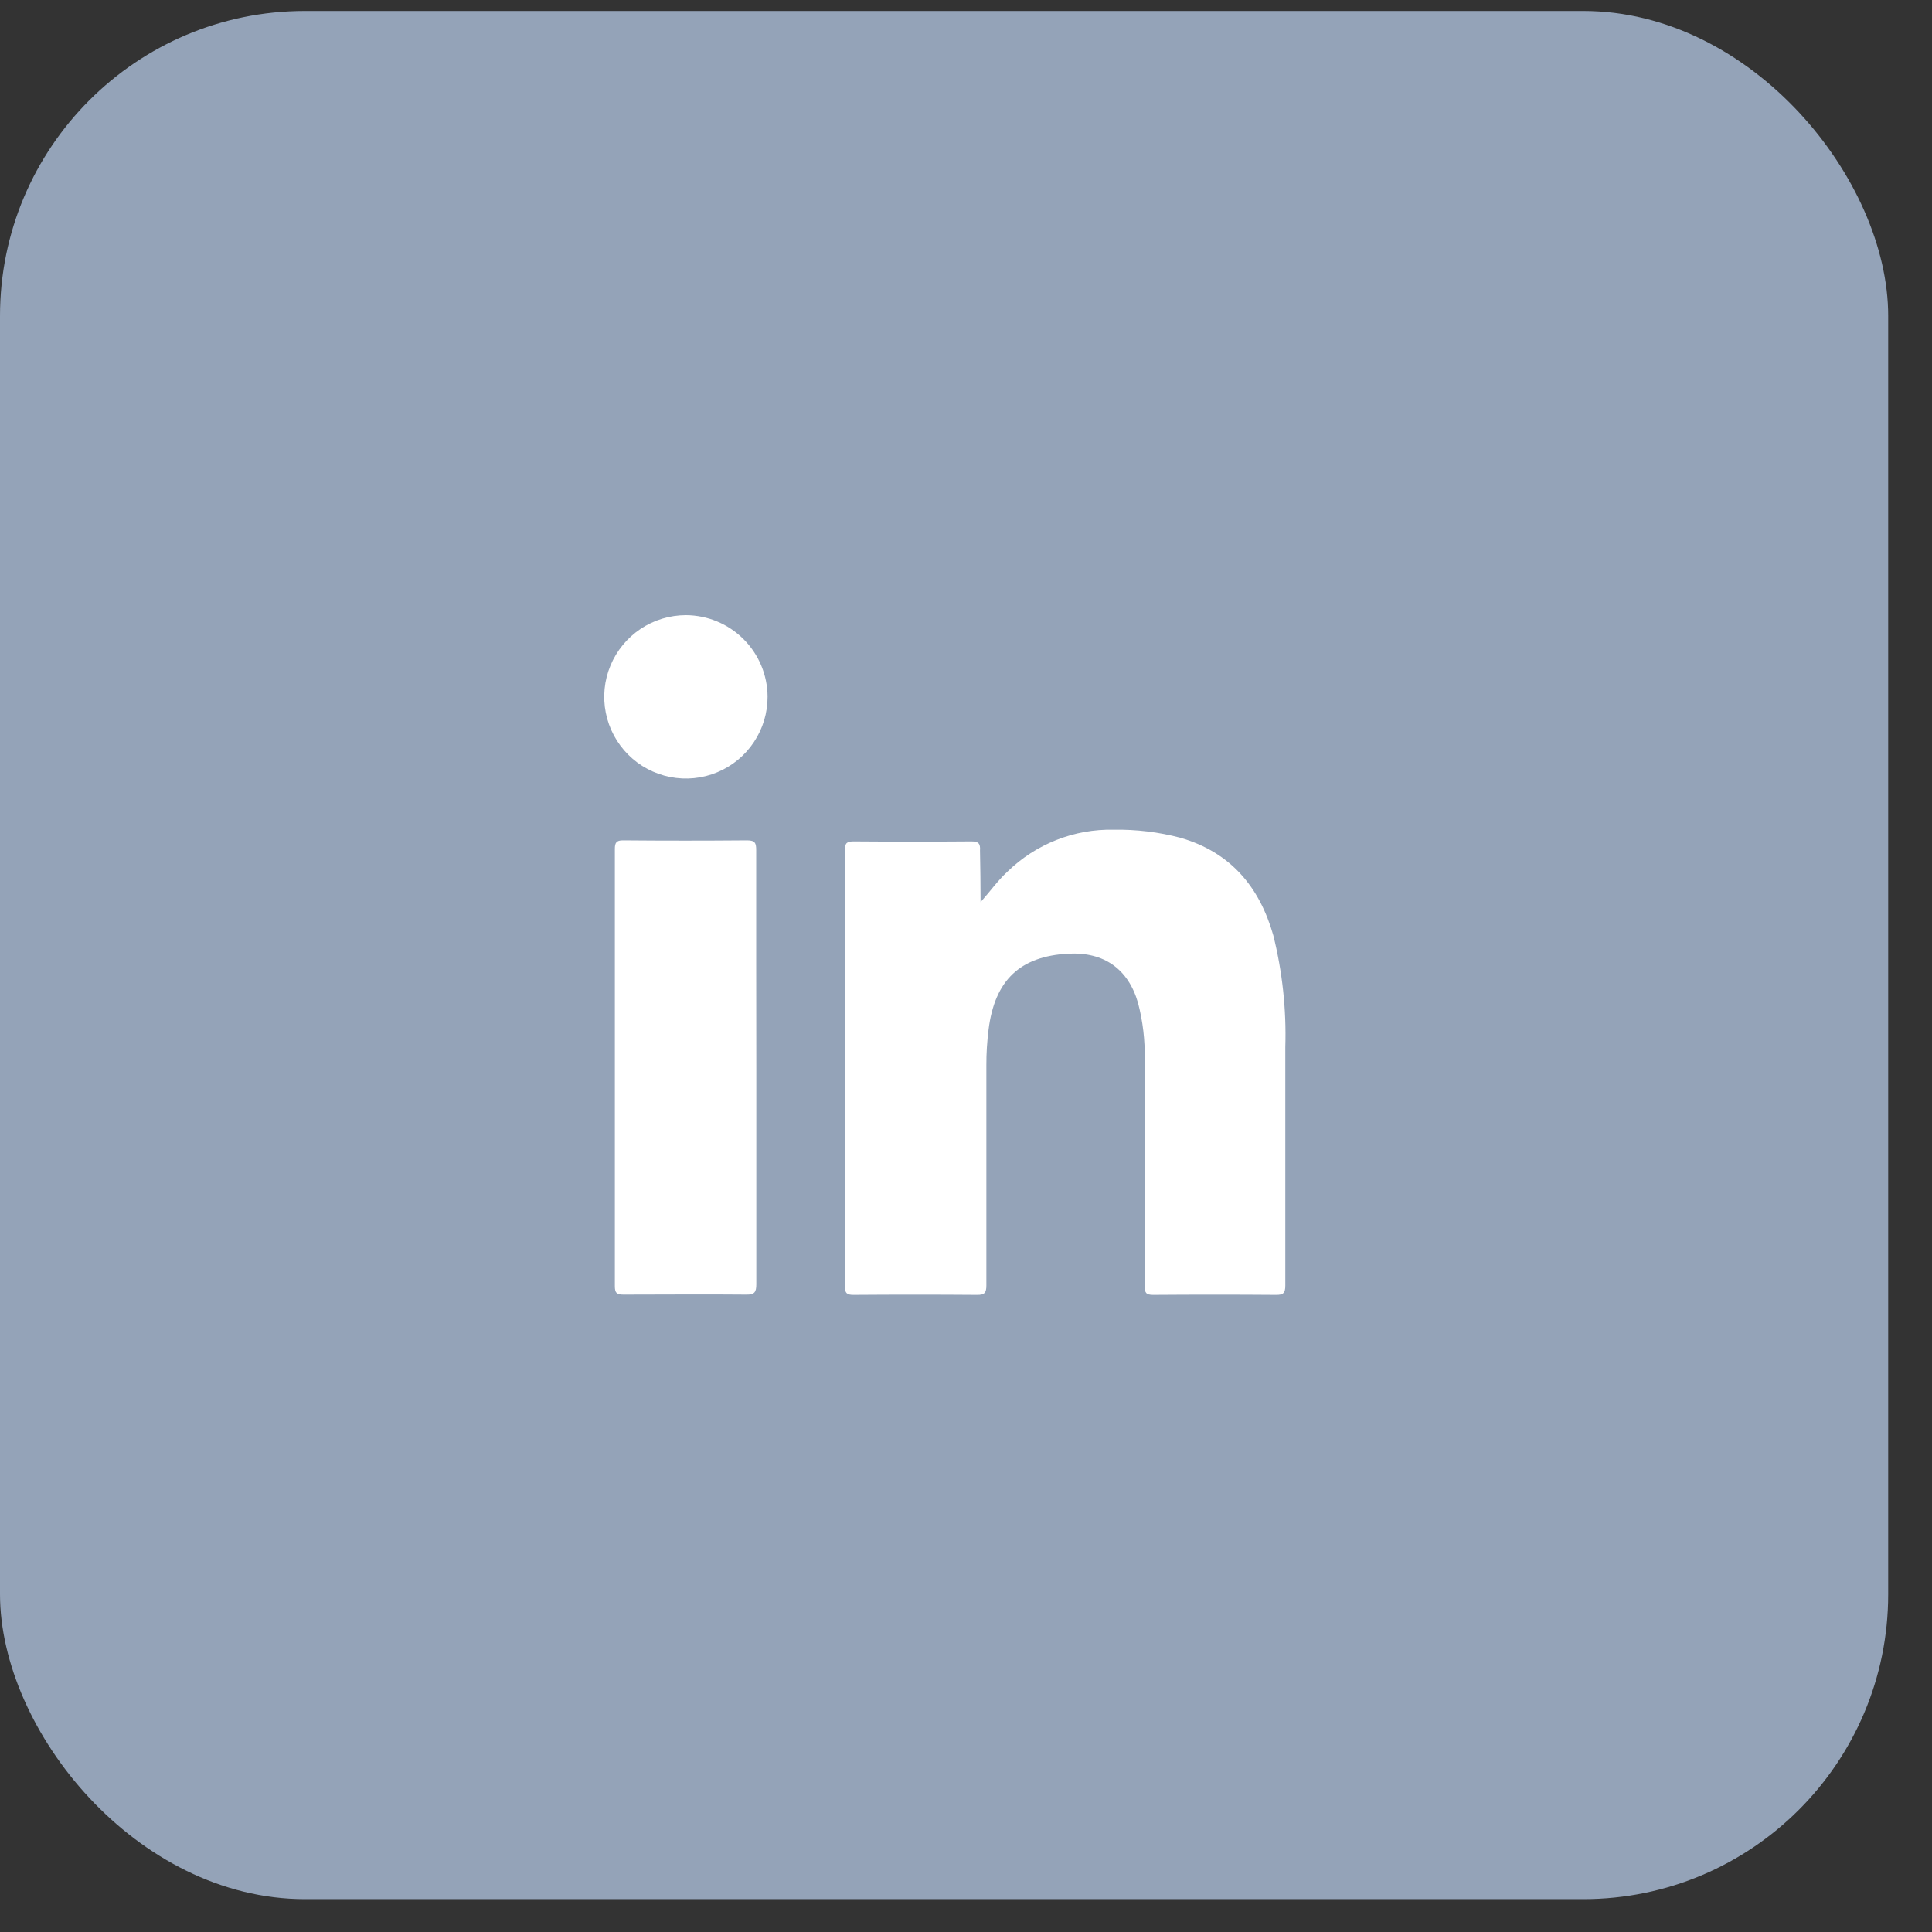 <svg width="37" height="37" viewBox="0 0 37 37" fill="none" xmlns="http://www.w3.org/2000/svg">
<rect x="0" y="0" width="37" height="37" fill="#333333" stroke="none"/>
<rect y="0.21" width="36.161" height="36.161" rx="5.84" fill="#94A3B8"/>
<path d="M18.779 17.277C18.96 17.075 19.105 16.867 19.294 16.693C19.563 16.431 19.881 16.225 20.231 16.087C20.58 15.949 20.953 15.882 21.328 15.89C21.76 15.883 22.191 15.935 22.609 16.045C23.565 16.323 24.119 16.98 24.385 17.913C24.559 18.612 24.637 19.332 24.615 20.053C24.615 21.575 24.615 23.095 24.615 24.62C24.615 24.764 24.576 24.801 24.436 24.799C23.652 24.793 22.868 24.793 22.085 24.799C21.947 24.799 21.922 24.759 21.922 24.628C21.922 23.181 21.922 21.733 21.922 20.286C21.93 19.923 21.887 19.56 21.795 19.208C21.607 18.556 21.142 18.229 20.462 18.264C19.534 18.312 19.05 18.773 18.932 19.718C18.904 19.944 18.889 20.17 18.89 20.397C18.89 21.805 18.89 23.212 18.89 24.618C18.89 24.76 18.854 24.801 18.71 24.799C17.922 24.793 17.133 24.793 16.344 24.799C16.216 24.799 16.181 24.765 16.181 24.636C16.181 21.85 16.181 19.064 16.181 16.277C16.181 16.138 16.225 16.114 16.355 16.114C17.105 16.12 17.855 16.12 18.605 16.114C18.741 16.114 18.777 16.158 18.768 16.288C18.774 16.611 18.779 16.944 18.779 17.277Z" fill="white"/>
<path d="M14.484 20.462C14.484 21.841 14.484 23.219 14.484 24.597C14.484 24.75 14.447 24.798 14.288 24.794C13.504 24.786 12.721 24.794 11.938 24.794C11.812 24.794 11.775 24.764 11.775 24.631C11.775 21.839 11.775 19.048 11.775 16.257C11.775 16.142 11.804 16.094 11.927 16.094C12.722 16.101 13.516 16.101 14.31 16.094C14.463 16.094 14.482 16.151 14.482 16.282C14.481 17.68 14.482 19.074 14.484 20.462Z" fill="white"/>
<path d="M14.7 13.339C14.701 13.649 14.611 13.952 14.439 14.21C14.268 14.469 14.024 14.67 13.738 14.789C13.452 14.909 13.137 14.94 12.833 14.88C12.529 14.82 12.25 14.672 12.031 14.453C11.812 14.234 11.662 13.955 11.602 13.651C11.541 13.348 11.572 13.033 11.691 12.746C11.81 12.46 12.011 12.216 12.268 12.044C12.526 11.872 12.829 11.781 13.139 11.781C13.552 11.784 13.947 11.948 14.239 12.24C14.531 12.531 14.697 12.926 14.7 13.339Z" fill="white"/>
</svg>
